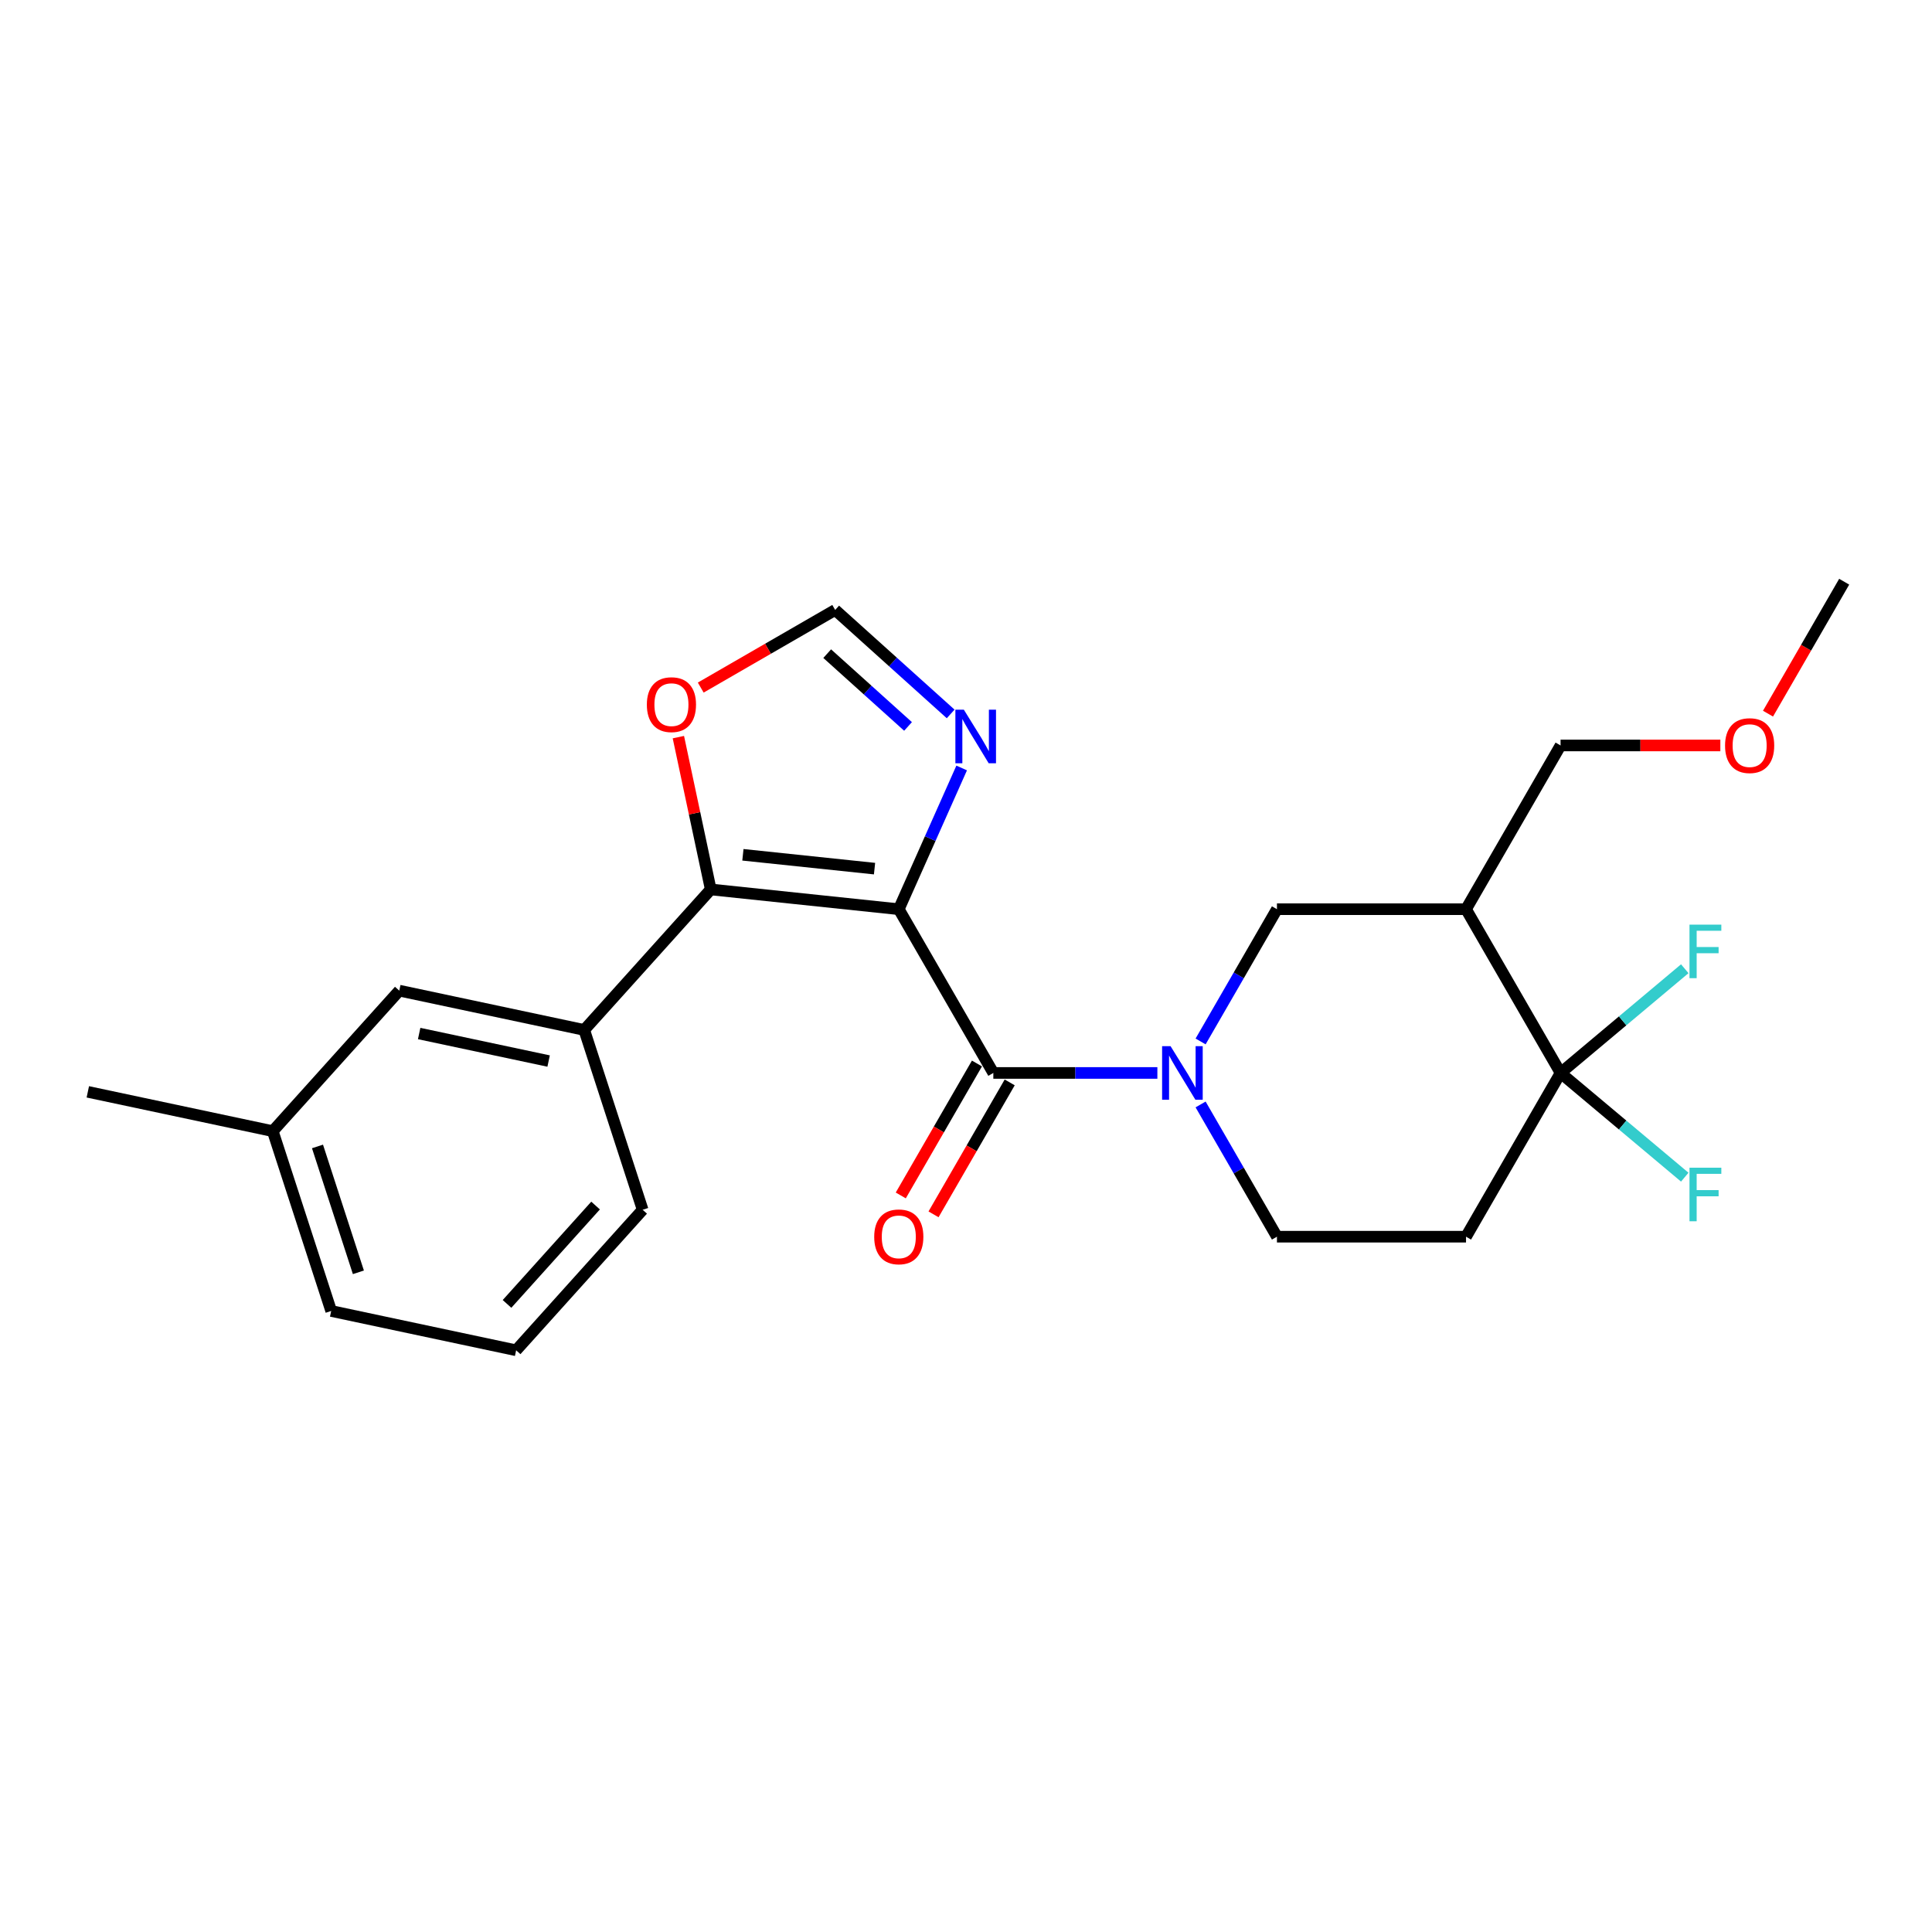 <?xml version='1.0' encoding='iso-8859-1'?>
<svg version='1.1' baseProfile='full'
              xmlns='http://www.w3.org/2000/svg'
                      xmlns:rdkit='http://www.rdkit.org/xml'
                      xmlns:xlink='http://www.w3.org/1999/xlink'
                  xml:space='preserve'
width='1000px' height='1000px' viewBox='0 0 1000 1000'>
<!-- END OF HEADER -->
<rect style='opacity:1.0;fill:#FFFFFF;stroke:none' width='1000' height='1000' x='0' y='0'> </rect>
<path class='bond-0' d='M 465.212,470.602 L 514.146,555.357' style='fill:none;fill-rule:evenodd;stroke:#000000;stroke-width:6px;stroke-linecap:butt;stroke-linejoin:miter;stroke-opacity:1' />
<path class='bond-1' d='M 465.212,470.602 L 367.882,460.373' style='fill:none;fill-rule:evenodd;stroke:#000000;stroke-width:6px;stroke-linecap:butt;stroke-linejoin:miter;stroke-opacity:1' />
<path class='bond-1' d='M 452.659,449.602 L 384.527,442.441' style='fill:none;fill-rule:evenodd;stroke:#000000;stroke-width:6px;stroke-linecap:butt;stroke-linejoin:miter;stroke-opacity:1' />
<path class='bond-4' d='M 465.212,470.602 L 481.486,434.052' style='fill:none;fill-rule:evenodd;stroke:#000000;stroke-width:6px;stroke-linecap:butt;stroke-linejoin:miter;stroke-opacity:1' />
<path class='bond-4' d='M 481.486,434.052 L 497.759,397.501' style='fill:none;fill-rule:evenodd;stroke:#0000FF;stroke-width:6px;stroke-linecap:butt;stroke-linejoin:miter;stroke-opacity:1' />
<path class='bond-2' d='M 514.146,555.357 L 556.6,555.357' style='fill:none;fill-rule:evenodd;stroke:#000000;stroke-width:6px;stroke-linecap:butt;stroke-linejoin:miter;stroke-opacity:1' />
<path class='bond-2' d='M 556.6,555.357 L 599.055,555.357' style='fill:none;fill-rule:evenodd;stroke:#0000FF;stroke-width:6px;stroke-linecap:butt;stroke-linejoin:miter;stroke-opacity:1' />
<path class='bond-12' d='M 505.67,550.464 L 485.955,584.611' style='fill:none;fill-rule:evenodd;stroke:#000000;stroke-width:6px;stroke-linecap:butt;stroke-linejoin:miter;stroke-opacity:1' />
<path class='bond-12' d='M 485.955,584.611 L 466.241,618.758' style='fill:none;fill-rule:evenodd;stroke:#FF0000;stroke-width:6px;stroke-linecap:butt;stroke-linejoin:miter;stroke-opacity:1' />
<path class='bond-12' d='M 522.621,560.251 L 502.906,594.398' style='fill:none;fill-rule:evenodd;stroke:#000000;stroke-width:6px;stroke-linecap:butt;stroke-linejoin:miter;stroke-opacity:1' />
<path class='bond-12' d='M 502.906,594.398 L 483.192,628.545' style='fill:none;fill-rule:evenodd;stroke:#FF0000;stroke-width:6px;stroke-linecap:butt;stroke-linejoin:miter;stroke-opacity:1' />
<path class='bond-7' d='M 367.882,460.373 L 302.396,533.102' style='fill:none;fill-rule:evenodd;stroke:#000000;stroke-width:6px;stroke-linecap:butt;stroke-linejoin:miter;stroke-opacity:1' />
<path class='bond-10' d='M 367.882,460.373 L 359.503,420.955' style='fill:none;fill-rule:evenodd;stroke:#000000;stroke-width:6px;stroke-linecap:butt;stroke-linejoin:miter;stroke-opacity:1' />
<path class='bond-10' d='M 359.503,420.955 L 351.125,381.536' style='fill:none;fill-rule:evenodd;stroke:#FF0000;stroke-width:6px;stroke-linecap:butt;stroke-linejoin:miter;stroke-opacity:1' />
<path class='bond-6' d='M 621.426,539.053 L 641.186,504.828' style='fill:none;fill-rule:evenodd;stroke:#0000FF;stroke-width:6px;stroke-linecap:butt;stroke-linejoin:miter;stroke-opacity:1' />
<path class='bond-6' d='M 641.186,504.828 L 660.946,470.602' style='fill:none;fill-rule:evenodd;stroke:#000000;stroke-width:6px;stroke-linecap:butt;stroke-linejoin:miter;stroke-opacity:1' />
<path class='bond-11' d='M 621.426,571.662 L 641.186,605.887' style='fill:none;fill-rule:evenodd;stroke:#0000FF;stroke-width:6px;stroke-linecap:butt;stroke-linejoin:miter;stroke-opacity:1' />
<path class='bond-11' d='M 641.186,605.887 L 660.946,640.112' style='fill:none;fill-rule:evenodd;stroke:#000000;stroke-width:6px;stroke-linecap:butt;stroke-linejoin:miter;stroke-opacity:1' />
<path class='bond-3' d='M 807.745,555.357 L 758.812,640.112' style='fill:none;fill-rule:evenodd;stroke:#000000;stroke-width:6px;stroke-linecap:butt;stroke-linejoin:miter;stroke-opacity:1' />
<path class='bond-14' d='M 807.745,555.357 L 839.887,528.387' style='fill:none;fill-rule:evenodd;stroke:#000000;stroke-width:6px;stroke-linecap:butt;stroke-linejoin:miter;stroke-opacity:1' />
<path class='bond-14' d='M 839.887,528.387 L 872.029,501.418' style='fill:none;fill-rule:evenodd;stroke:#33CCCC;stroke-width:6px;stroke-linecap:butt;stroke-linejoin:miter;stroke-opacity:1' />
<path class='bond-15' d='M 807.745,555.357 L 839.887,582.327' style='fill:none;fill-rule:evenodd;stroke:#000000;stroke-width:6px;stroke-linecap:butt;stroke-linejoin:miter;stroke-opacity:1' />
<path class='bond-15' d='M 839.887,582.327 L 872.029,609.297' style='fill:none;fill-rule:evenodd;stroke:#33CCCC;stroke-width:6px;stroke-linecap:butt;stroke-linejoin:miter;stroke-opacity:1' />
<path class='bond-25' d='M 807.745,555.357 L 758.812,470.602' style='fill:none;fill-rule:evenodd;stroke:#000000;stroke-width:6px;stroke-linecap:butt;stroke-linejoin:miter;stroke-opacity:1' />
<path class='bond-9' d='M 492.061,369.53 L 462.175,342.621' style='fill:none;fill-rule:evenodd;stroke:#0000FF;stroke-width:6px;stroke-linecap:butt;stroke-linejoin:miter;stroke-opacity:1' />
<path class='bond-9' d='M 462.175,342.621 L 432.289,315.711' style='fill:none;fill-rule:evenodd;stroke:#000000;stroke-width:6px;stroke-linecap:butt;stroke-linejoin:miter;stroke-opacity:1' />
<path class='bond-9' d='M 469.998,376.003 L 449.078,357.166' style='fill:none;fill-rule:evenodd;stroke:#0000FF;stroke-width:6px;stroke-linecap:butt;stroke-linejoin:miter;stroke-opacity:1' />
<path class='bond-9' d='M 449.078,357.166 L 428.158,338.33' style='fill:none;fill-rule:evenodd;stroke:#000000;stroke-width:6px;stroke-linecap:butt;stroke-linejoin:miter;stroke-opacity:1' />
<path class='bond-5' d='M 758.812,470.602 L 660.946,470.602' style='fill:none;fill-rule:evenodd;stroke:#000000;stroke-width:6px;stroke-linecap:butt;stroke-linejoin:miter;stroke-opacity:1' />
<path class='bond-17' d='M 758.812,470.602 L 807.745,385.847' style='fill:none;fill-rule:evenodd;stroke:#000000;stroke-width:6px;stroke-linecap:butt;stroke-linejoin:miter;stroke-opacity:1' />
<path class='bond-13' d='M 302.396,533.102 L 206.668,512.754' style='fill:none;fill-rule:evenodd;stroke:#000000;stroke-width:6px;stroke-linecap:butt;stroke-linejoin:miter;stroke-opacity:1' />
<path class='bond-13' d='M 283.967,549.195 L 216.958,534.952' style='fill:none;fill-rule:evenodd;stroke:#000000;stroke-width:6px;stroke-linecap:butt;stroke-linejoin:miter;stroke-opacity:1' />
<path class='bond-18' d='M 302.396,533.102 L 332.639,626.178' style='fill:none;fill-rule:evenodd;stroke:#000000;stroke-width:6px;stroke-linecap:butt;stroke-linejoin:miter;stroke-opacity:1' />
<path class='bond-8' d='M 758.812,640.112 L 660.946,640.112' style='fill:none;fill-rule:evenodd;stroke:#000000;stroke-width:6px;stroke-linecap:butt;stroke-linejoin:miter;stroke-opacity:1' />
<path class='bond-24' d='M 432.289,315.711 L 397.496,335.799' style='fill:none;fill-rule:evenodd;stroke:#000000;stroke-width:6px;stroke-linecap:butt;stroke-linejoin:miter;stroke-opacity:1' />
<path class='bond-24' d='M 397.496,335.799 L 362.703,355.887' style='fill:none;fill-rule:evenodd;stroke:#FF0000;stroke-width:6px;stroke-linecap:butt;stroke-linejoin:miter;stroke-opacity:1' />
<path class='bond-16' d='M 206.668,512.754 L 141.183,585.483' style='fill:none;fill-rule:evenodd;stroke:#000000;stroke-width:6px;stroke-linecap:butt;stroke-linejoin:miter;stroke-opacity:1' />
<path class='bond-22' d='M 141.183,585.483 L 45.455,565.136' style='fill:none;fill-rule:evenodd;stroke:#000000;stroke-width:6px;stroke-linecap:butt;stroke-linejoin:miter;stroke-opacity:1' />
<path class='bond-26' d='M 141.183,585.483 L 171.425,678.56' style='fill:none;fill-rule:evenodd;stroke:#000000;stroke-width:6px;stroke-linecap:butt;stroke-linejoin:miter;stroke-opacity:1' />
<path class='bond-26' d='M 164.334,593.396 L 185.504,658.55' style='fill:none;fill-rule:evenodd;stroke:#000000;stroke-width:6px;stroke-linecap:butt;stroke-linejoin:miter;stroke-opacity:1' />
<path class='bond-19' d='M 807.745,385.847 L 849.094,385.847' style='fill:none;fill-rule:evenodd;stroke:#000000;stroke-width:6px;stroke-linecap:butt;stroke-linejoin:miter;stroke-opacity:1' />
<path class='bond-19' d='M 849.094,385.847 L 890.443,385.847' style='fill:none;fill-rule:evenodd;stroke:#FF0000;stroke-width:6px;stroke-linecap:butt;stroke-linejoin:miter;stroke-opacity:1' />
<path class='bond-20' d='M 332.639,626.178 L 267.153,698.908' style='fill:none;fill-rule:evenodd;stroke:#000000;stroke-width:6px;stroke-linecap:butt;stroke-linejoin:miter;stroke-opacity:1' />
<path class='bond-20' d='M 308.27,623.991 L 262.43,674.901' style='fill:none;fill-rule:evenodd;stroke:#000000;stroke-width:6px;stroke-linecap:butt;stroke-linejoin:miter;stroke-opacity:1' />
<path class='bond-23' d='M 915.116,369.386 L 934.831,335.239' style='fill:none;fill-rule:evenodd;stroke:#FF0000;stroke-width:6px;stroke-linecap:butt;stroke-linejoin:miter;stroke-opacity:1' />
<path class='bond-23' d='M 934.831,335.239 L 954.545,301.092' style='fill:none;fill-rule:evenodd;stroke:#000000;stroke-width:6px;stroke-linecap:butt;stroke-linejoin:miter;stroke-opacity:1' />
<path class='bond-21' d='M 267.153,698.908 L 171.425,678.56' style='fill:none;fill-rule:evenodd;stroke:#000000;stroke-width:6px;stroke-linecap:butt;stroke-linejoin:miter;stroke-opacity:1' />
<path  class='atom-3' d='M 605.886 541.5
L 614.968 556.18
Q 615.868 557.628, 617.317 560.251
Q 618.765 562.874, 618.843 563.03
L 618.843 541.5
L 622.523 541.5
L 622.523 569.215
L 618.726 569.215
L 608.978 553.165
Q 607.843 551.286, 606.63 549.133
Q 605.455 546.98, 605.103 546.315
L 605.103 569.215
L 601.501 569.215
L 601.501 541.5
L 605.886 541.5
' fill='#0000FF'/>
<path  class='atom-5' d='M 498.892 367.339
L 507.974 382.019
Q 508.874 383.467, 510.323 386.09
Q 511.771 388.713, 511.849 388.87
L 511.849 367.339
L 515.529 367.339
L 515.529 395.055
L 511.732 395.055
L 501.984 379.005
Q 500.849 377.126, 499.636 374.973
Q 498.461 372.819, 498.109 372.154
L 498.109 395.055
L 494.507 395.055
L 494.507 367.339
L 498.892 367.339
' fill='#0000FF'/>
<path  class='atom-11' d='M 334.811 364.723
Q 334.811 358.068, 338.1 354.349
Q 341.388 350.63, 347.534 350.63
Q 353.68 350.63, 356.968 354.349
Q 360.257 358.068, 360.257 364.723
Q 360.257 371.456, 356.929 375.292
Q 353.602 379.09, 347.534 379.09
Q 341.427 379.09, 338.1 375.292
Q 334.811 371.495, 334.811 364.723
M 347.534 375.958
Q 351.762 375.958, 354.032 373.139
Q 356.342 370.282, 356.342 364.723
Q 356.342 359.282, 354.032 356.541
Q 351.762 353.762, 347.534 353.762
Q 343.306 353.762, 340.997 356.502
Q 338.726 359.242, 338.726 364.723
Q 338.726 370.321, 340.997 373.139
Q 343.306 375.958, 347.534 375.958
' fill='#FF0000'/>
<path  class='atom-13' d='M 452.49 640.191
Q 452.49 633.536, 455.778 629.817
Q 459.066 626.098, 465.212 626.098
Q 471.358 626.098, 474.647 629.817
Q 477.935 633.536, 477.935 640.191
Q 477.935 646.924, 474.607 650.76
Q 471.28 654.558, 465.212 654.558
Q 459.105 654.558, 455.778 650.76
Q 452.49 646.963, 452.49 640.191
M 465.212 651.426
Q 469.44 651.426, 471.711 648.607
Q 474.02 645.75, 474.02 640.191
Q 474.02 634.749, 471.711 632.009
Q 469.44 629.23, 465.212 629.23
Q 460.984 629.23, 458.675 631.97
Q 456.404 634.71, 456.404 640.191
Q 456.404 645.789, 458.675 648.607
Q 460.984 651.426, 465.212 651.426
' fill='#FF0000'/>
<path  class='atom-15' d='M 874.475 478.592
L 890.956 478.592
L 890.956 481.763
L 878.194 481.763
L 878.194 490.18
L 889.547 490.18
L 889.547 493.39
L 878.194 493.39
L 878.194 506.308
L 874.475 506.308
L 874.475 478.592
' fill='#33CCCC'/>
<path  class='atom-16' d='M 874.475 604.407
L 890.956 604.407
L 890.956 607.578
L 878.194 607.578
L 878.194 615.994
L 889.547 615.994
L 889.547 619.204
L 878.194 619.204
L 878.194 632.123
L 874.475 632.123
L 874.475 604.407
' fill='#33CCCC'/>
<path  class='atom-20' d='M 892.889 385.926
Q 892.889 379.271, 896.178 375.552
Q 899.466 371.833, 905.612 371.833
Q 911.758 371.833, 915.046 375.552
Q 918.335 379.271, 918.335 385.926
Q 918.335 392.659, 915.007 396.495
Q 911.68 400.293, 905.612 400.293
Q 899.505 400.293, 896.178 396.495
Q 892.889 392.698, 892.889 385.926
M 905.612 397.161
Q 909.84 397.161, 912.11 394.342
Q 914.42 391.485, 914.42 385.926
Q 914.42 380.484, 912.11 377.744
Q 909.84 374.965, 905.612 374.965
Q 901.384 374.965, 899.075 377.705
Q 896.804 380.445, 896.804 385.926
Q 896.804 391.524, 899.075 394.342
Q 901.384 397.161, 905.612 397.161
' fill='#FF0000'/>
</svg>
